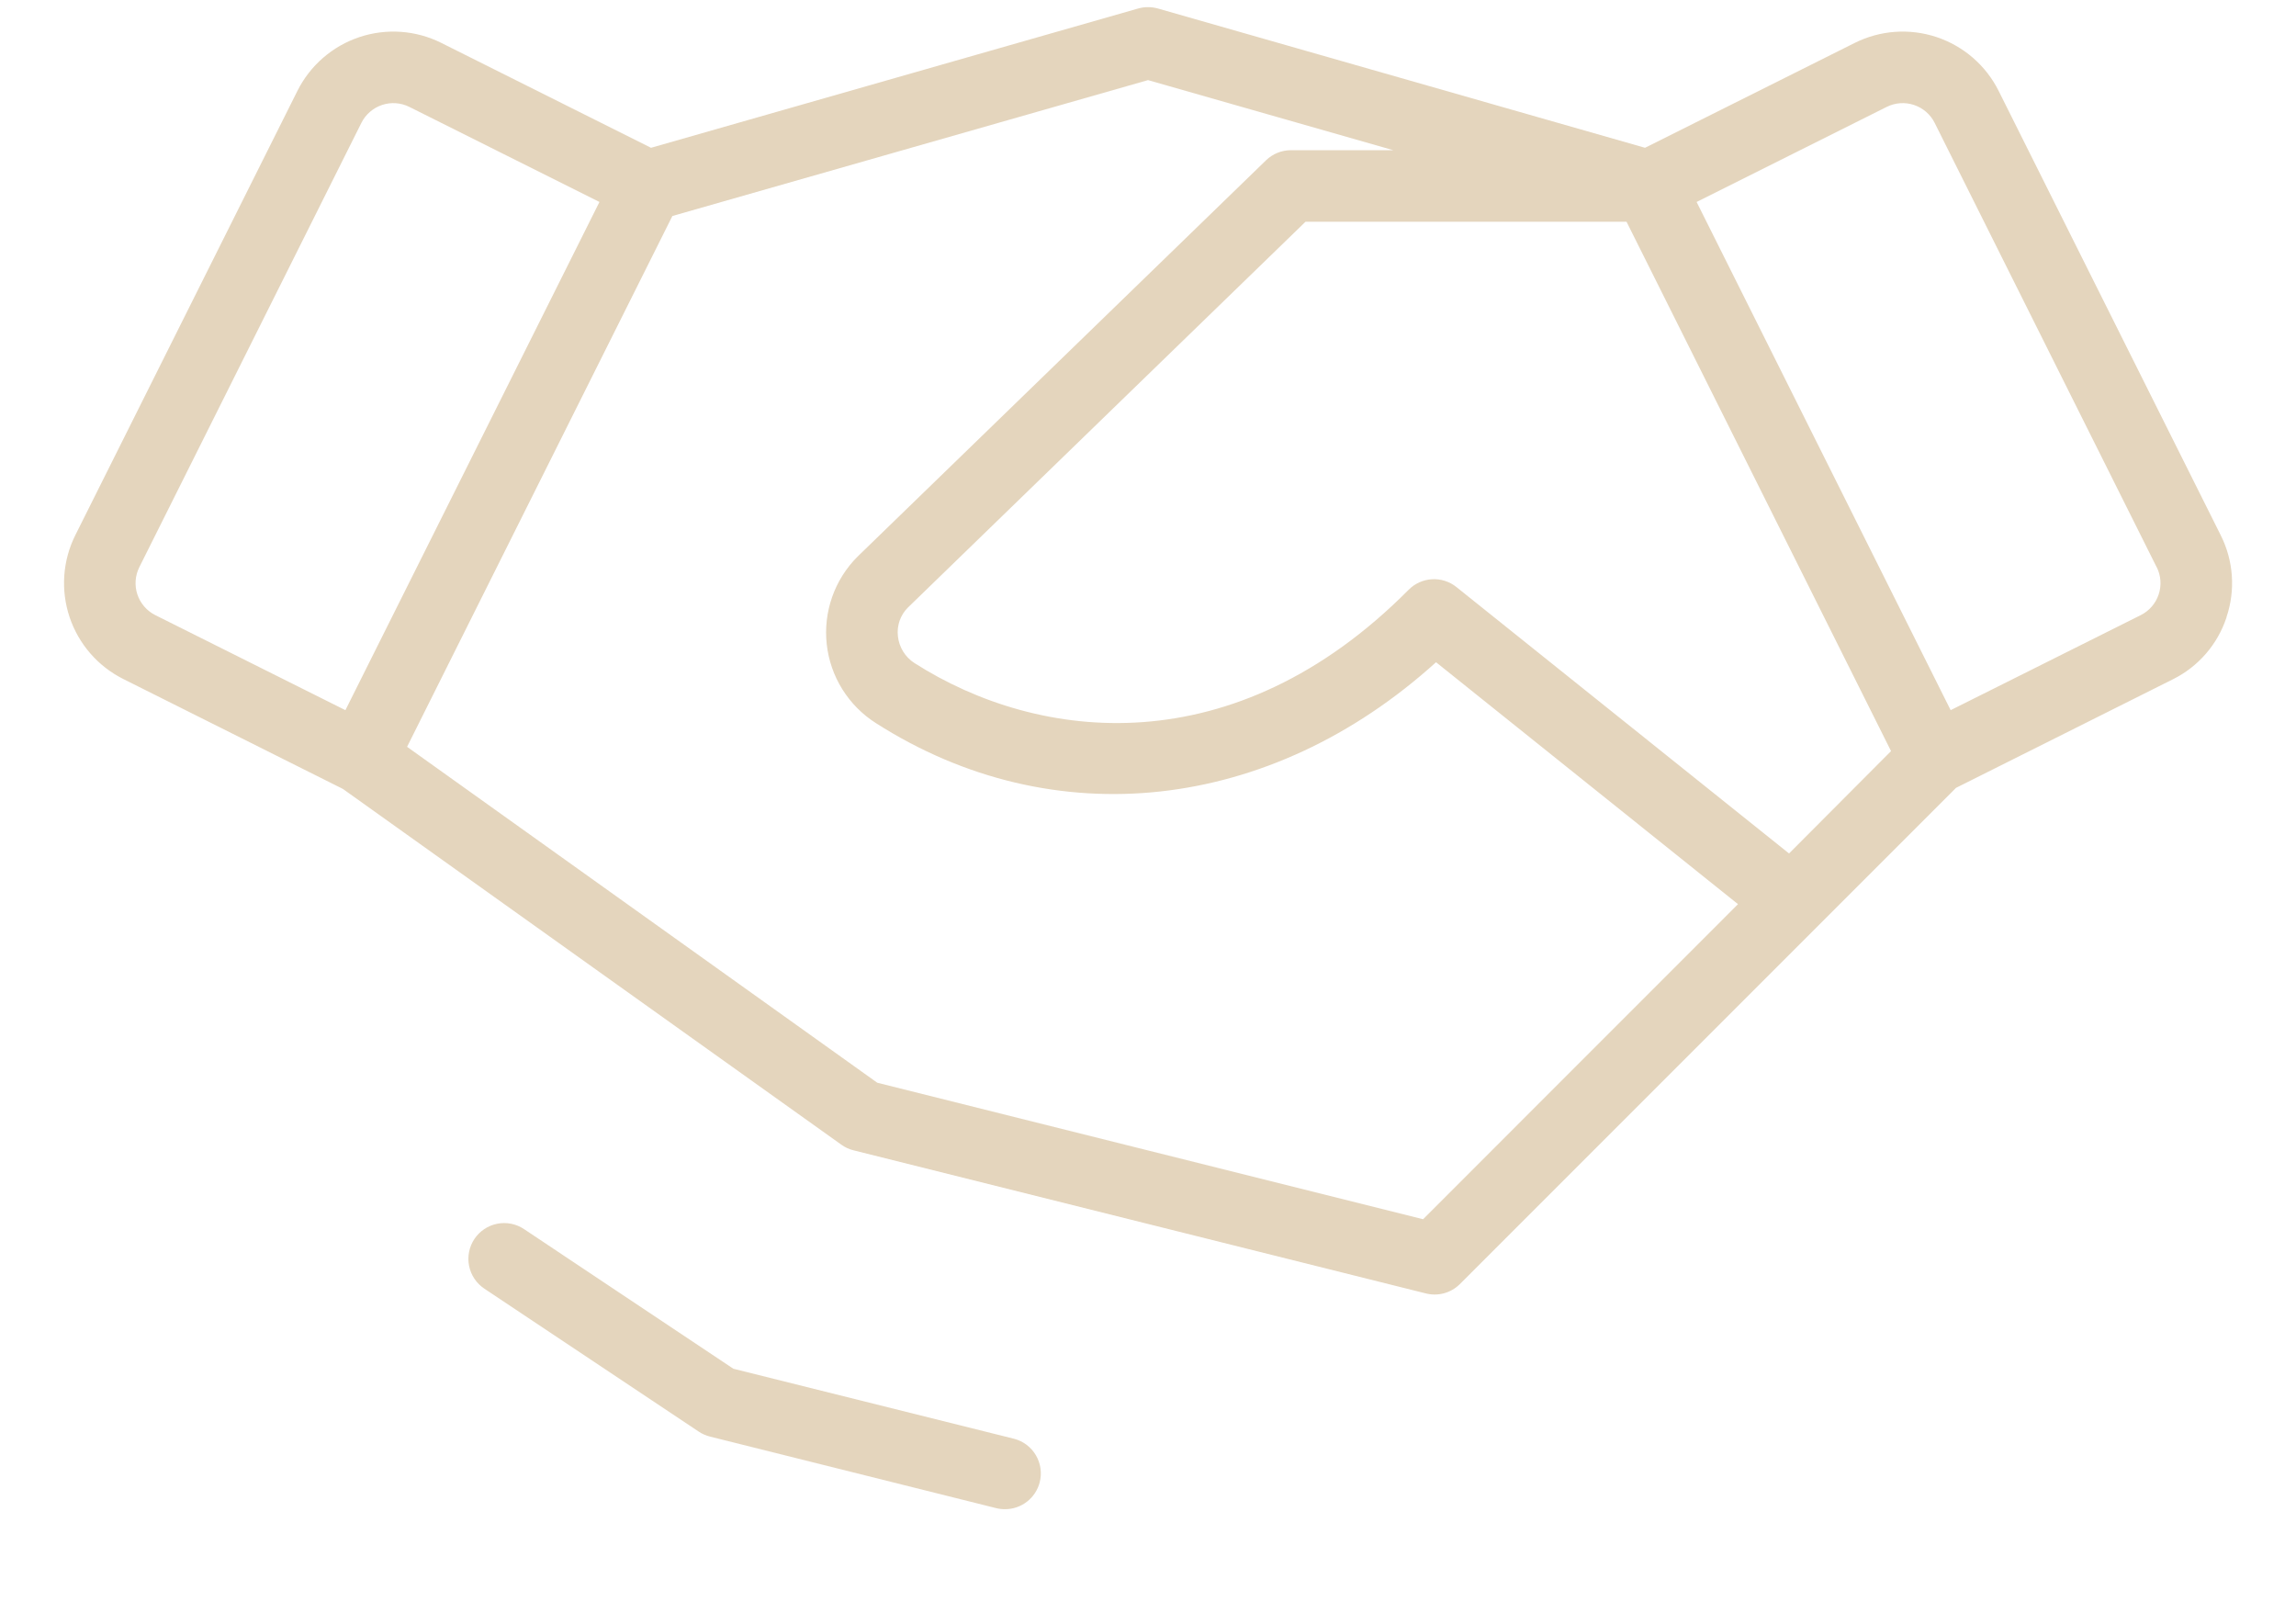 <?xml version="1.0" encoding="UTF-8"?>
<svg xmlns="http://www.w3.org/2000/svg" width="172" height="120" viewBox="0 0 172 120" fill="none">
  <g id="ph:handshake-thin">
    <path id="Vector" d="M77.886 111.027C77.737 111.602 77.401 112.112 76.931 112.476C76.46 112.84 75.882 113.037 75.288 113.036C75.062 113.037 74.837 113.01 74.618 112.955L53.189 107.598C52.891 107.524 52.608 107.4 52.352 107.23L36.281 96.516C35.988 96.32 35.737 96.069 35.541 95.777C35.345 95.484 35.209 95.156 35.14 94.811C35.071 94.466 35.07 94.111 35.139 93.766C35.207 93.42 35.343 93.092 35.538 92.799C35.932 92.208 36.545 91.797 37.242 91.658C37.587 91.589 37.942 91.588 38.288 91.656C38.633 91.725 38.961 91.861 39.254 92.056L54.937 102.516L75.957 107.759C76.299 107.846 76.62 108 76.902 108.212C77.183 108.424 77.421 108.689 77.6 108.992C77.779 109.296 77.897 109.632 77.946 109.981C77.995 110.33 77.974 110.685 77.886 111.027ZM166.794 46.239C166.465 47.24 165.941 48.166 165.251 48.962C164.561 49.759 163.72 50.41 162.776 50.879L146.531 59.009L109.339 96.201C109.008 96.522 108.6 96.752 108.155 96.87C107.709 96.987 107.24 96.987 106.794 96.87L63.937 86.156C63.609 86.077 63.299 85.933 63.026 85.734L25.687 59.089L9.241 50.859C8.297 50.388 7.455 49.734 6.763 48.937C6.072 48.14 5.544 47.215 5.21 46.214C4.876 45.212 4.742 44.155 4.817 43.102C4.892 42.05 5.173 41.022 5.645 40.078L22.279 6.81C22.75 5.866 23.404 5.024 24.201 4.332C24.998 3.641 25.923 3.113 26.924 2.779C27.926 2.445 28.983 2.312 30.036 2.386C31.088 2.461 32.116 2.742 33.06 3.214L48.77 11.069L85.265 0.636C85.747 0.502 86.257 0.502 86.739 0.636L123.234 11.069L138.944 3.214C139.888 2.742 140.916 2.461 141.968 2.386C143.021 2.312 144.078 2.445 145.079 2.779C146.08 3.113 147.006 3.641 147.803 4.332C148.6 5.024 149.253 5.866 149.725 6.81L166.359 40.085C166.834 41.027 167.117 42.055 167.192 43.108C167.267 44.161 167.132 45.218 166.794 46.219V46.239ZM11.632 46.071L25.875 53.19L44.906 15.127L30.669 8.009C30.355 7.851 30.013 7.757 29.662 7.731C29.311 7.705 28.958 7.749 28.625 7.86C28.291 7.971 27.982 8.146 27.716 8.376C27.449 8.606 27.231 8.886 27.073 9.201L10.44 42.475C10.282 42.79 10.187 43.132 10.162 43.483C10.136 43.834 10.18 44.186 10.291 44.52C10.401 44.854 10.577 45.163 10.807 45.429C11.037 45.695 11.317 45.913 11.632 46.071ZM130.198 67.721L107.578 49.6C95.169 60.824 78.93 62.665 65.618 54.161C64.601 53.516 63.742 52.65 63.104 51.629C62.466 50.607 62.066 49.455 61.934 48.258C61.801 47.06 61.94 45.849 62.339 44.712C62.737 43.576 63.387 42.544 64.239 41.692L94.841 12.007C95.343 11.519 96.016 11.248 96.716 11.25H104.377L86.002 6L50.37 16.178L30.495 55.935L65.718 81.094L106.607 91.319L130.198 67.721ZM141.663 56.257L121.848 16.607H97.801L68.009 45.509C67.731 45.787 67.52 46.124 67.391 46.495C67.263 46.866 67.22 47.262 67.265 47.652C67.308 48.058 67.442 48.45 67.656 48.797C67.87 49.145 68.16 49.44 68.504 49.661C77.846 55.627 92.477 57.321 105.529 44.169C105.995 43.701 106.618 43.421 107.278 43.384C107.938 43.346 108.589 43.555 109.105 43.969L134.022 63.924L141.663 56.257ZM161.558 42.475L144.93 9.201C144.773 8.886 144.554 8.606 144.288 8.376C144.022 8.146 143.713 7.971 143.379 7.86C143.045 7.749 142.693 7.705 142.342 7.731C141.991 7.757 141.649 7.851 141.334 8.009L127.098 15.127L146.129 53.19L160.372 46.071C160.687 45.913 160.967 45.695 161.197 45.429C161.427 45.163 161.602 44.854 161.713 44.52C161.824 44.186 161.868 43.834 161.842 43.483C161.817 43.132 161.722 42.79 161.564 42.475H161.558Z" fill="#E4D5BD"></path>
  </g>
</svg>
